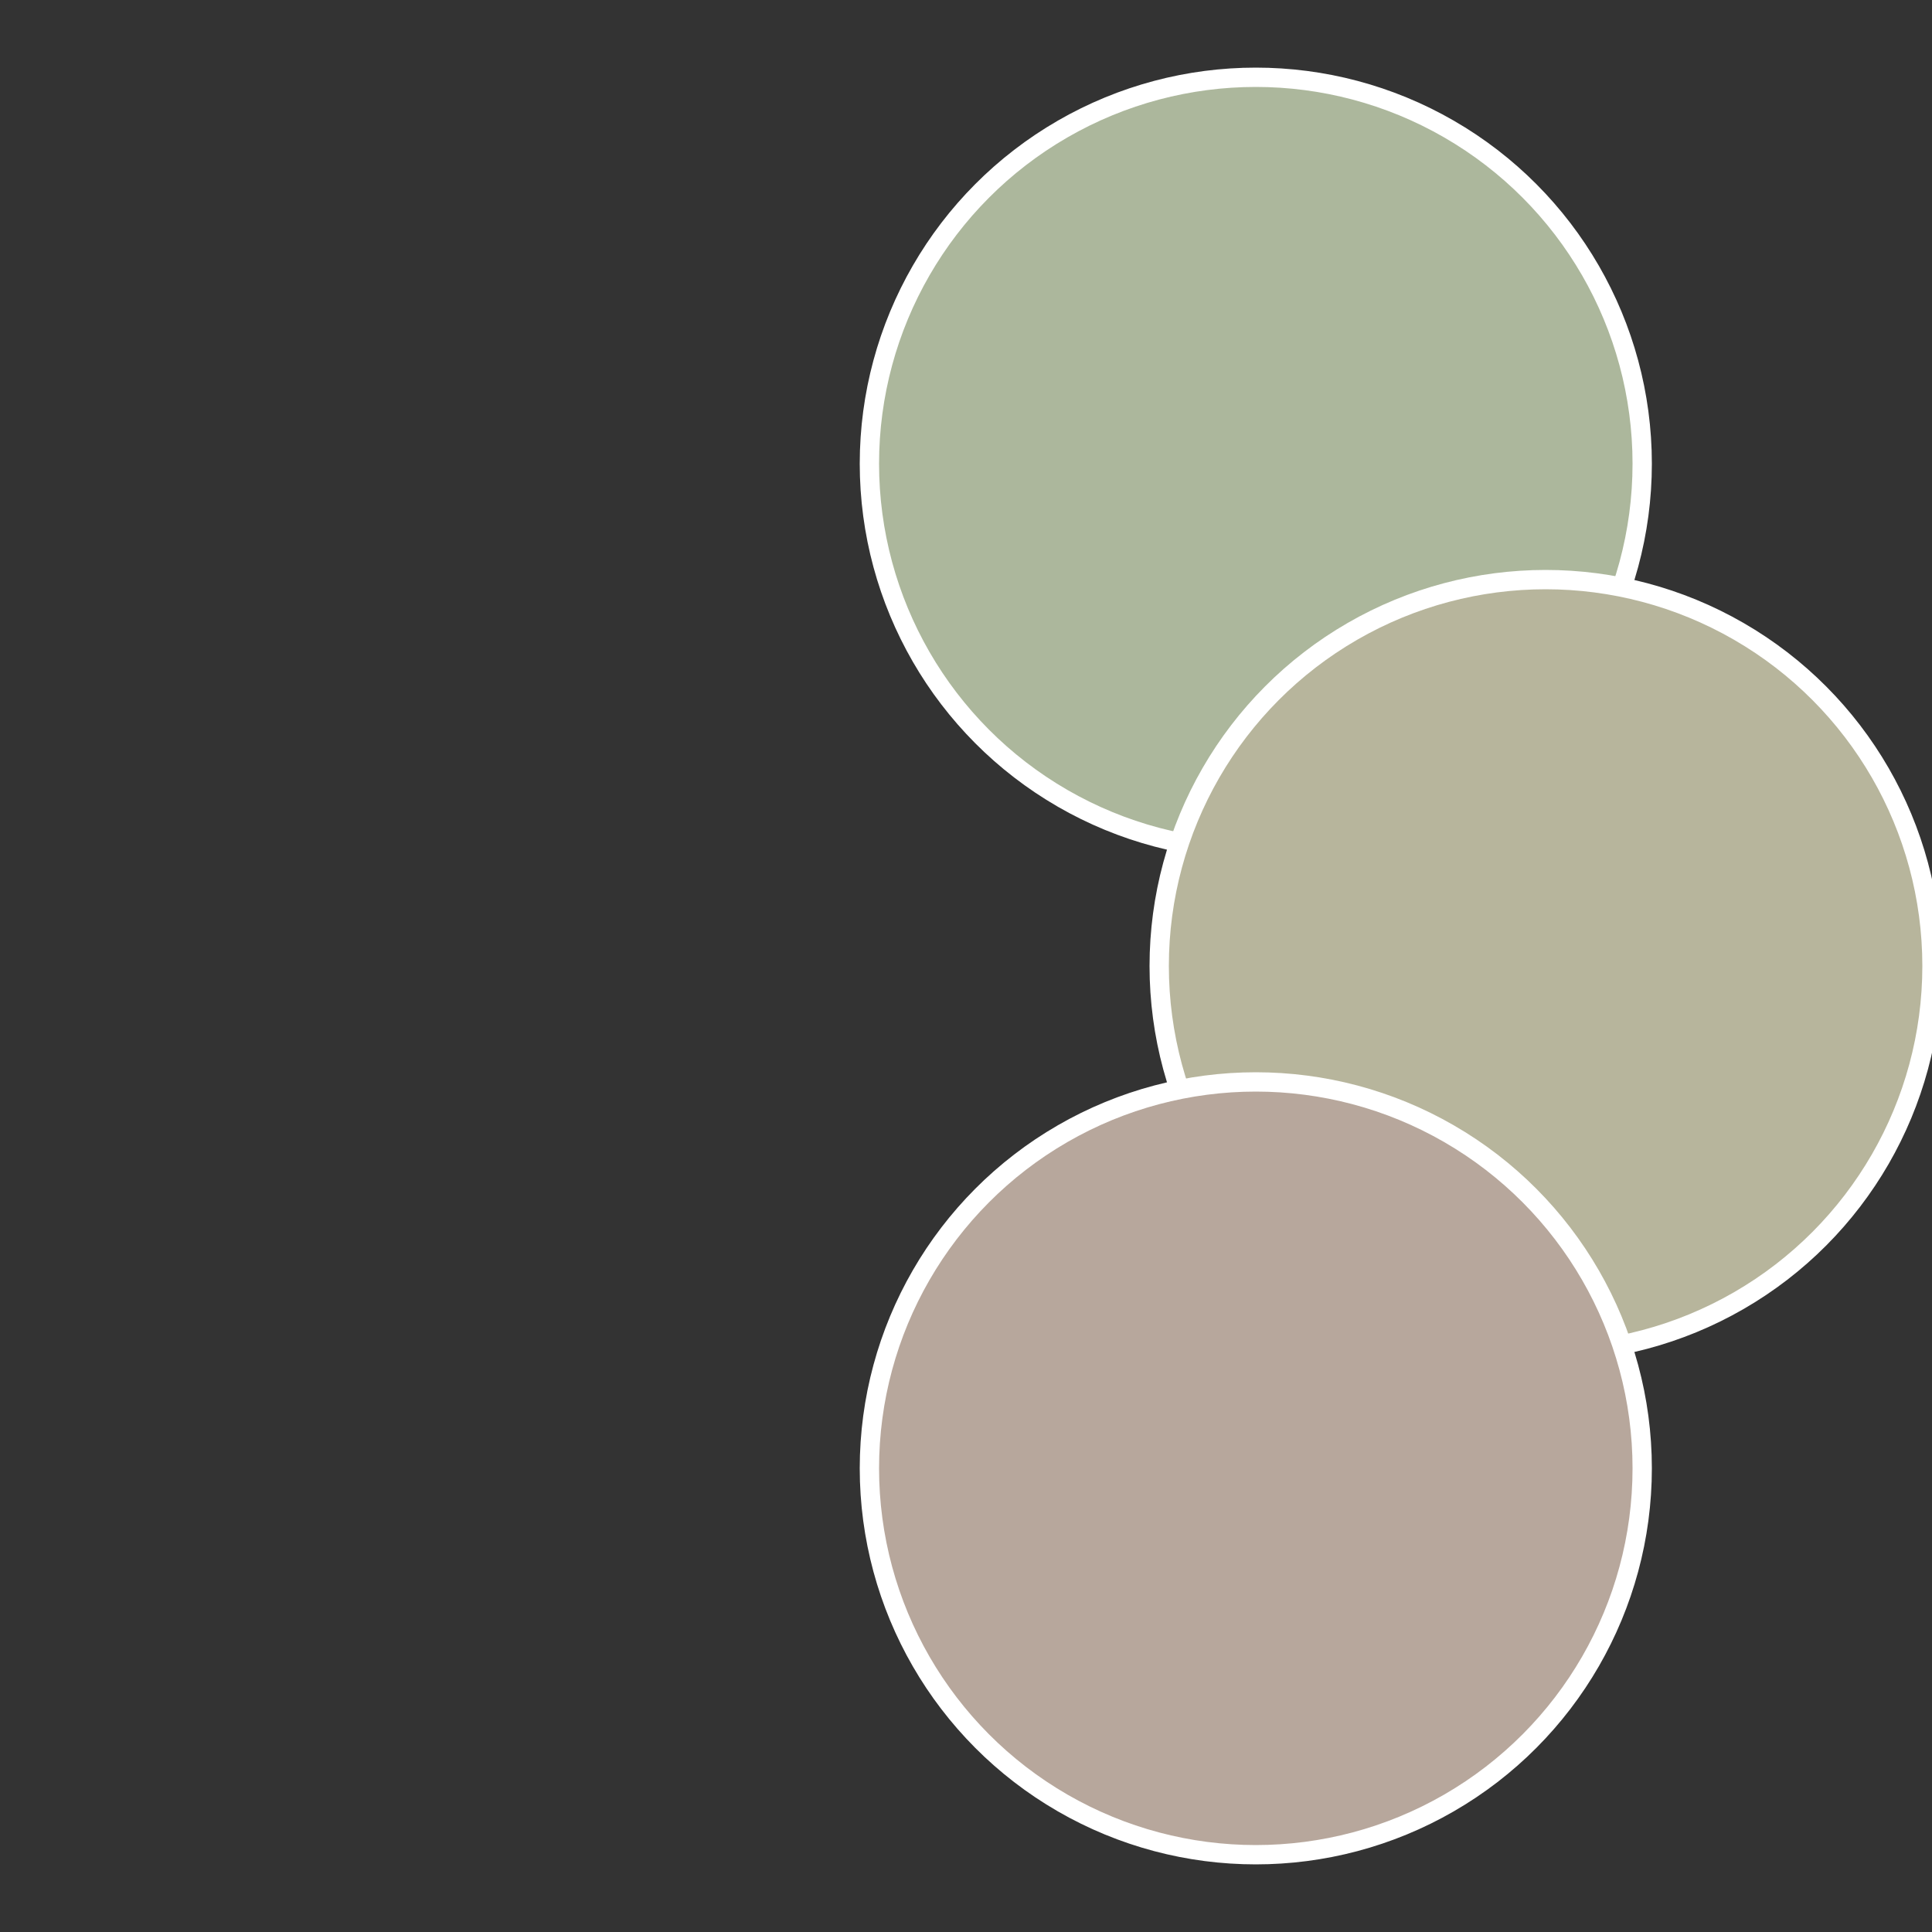 <?xml version="1.0" standalone="no"?>
<svg width="500" height="500" viewBox="-1 -1 2 2" xmlns="http://www.w3.org/2000/svg">
 
                <rect x="-1" y="-1" width="2" height="2" fill="#333333" stroke="none"/>
 
                <circle cx="0.3" cy="-0.52" r="0.4" fill="#acb79c" stroke="#fff" stroke-width="1%" />
             
                <circle cx="0.6" cy="0" r="0.4" fill="#b7b59c" stroke="#fff" stroke-width="1%" />
             
                <circle cx="0.3" cy="0.52" r="0.4" fill="#b7a79c" stroke="#fff" stroke-width="1%" />
            </svg>
